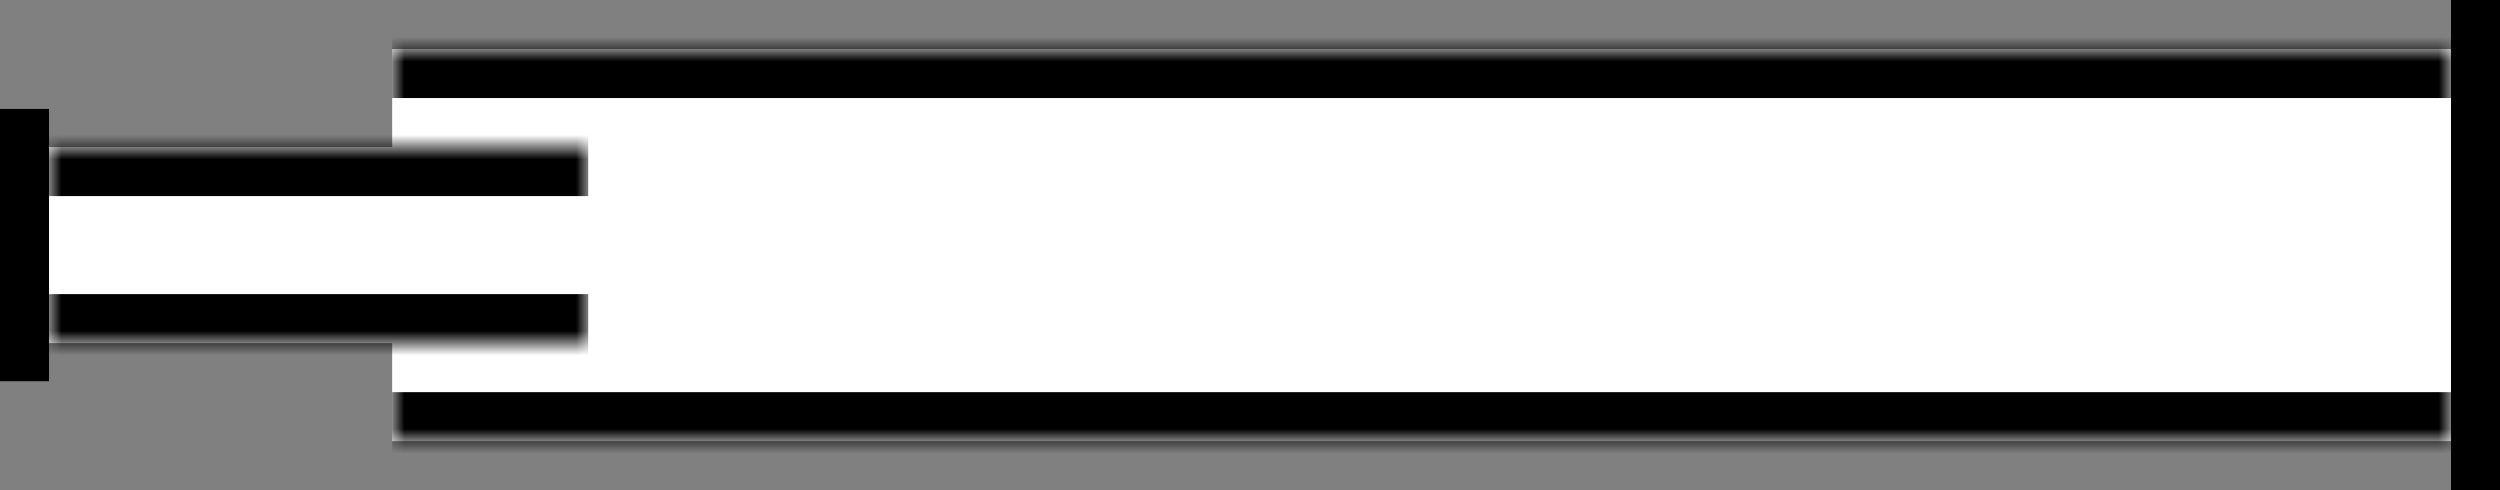 <svg width="102" height="20" viewBox="0 0 102 20" fill="none" xmlns="http://www.w3.org/2000/svg">
<rect x="0" y="0" width="102" height="20" fill="#808080" stroke="none"/>
<mask id="path-1-inside-1_189_284" fill="white">
<path d="M16 2H100V18H16V2Z"/>
</mask>
<path d="M16 2H100V18H16V2Z" fill="white"/>
<path d="M16 2V4H100V2V0H16V2ZM100 18V16H16V18V20H100V18Z" fill="black" mask="url(#path-1-inside-1_189_284)"/>
<mask id="path-3-inside-2_189_284" fill="white">
<path d="M2 6H24V14H2V6Z"/>
</mask>
<path d="M2 6H24V14H2V6Z" fill="white"/>
<path d="M2 6V8H24V6V4H2V6ZM24 14V12H2V14V16H24V14Z" fill="black" mask="url(#path-3-inside-2_189_284)"/>
<line x1="1" y1="4.444" x2="1" y2="15.555" stroke="black" stroke-width="2"/>
<line x1="101" y1="4.19628e-08" x2="101" y2="20" stroke="black" stroke-width="2"/>
</svg>

